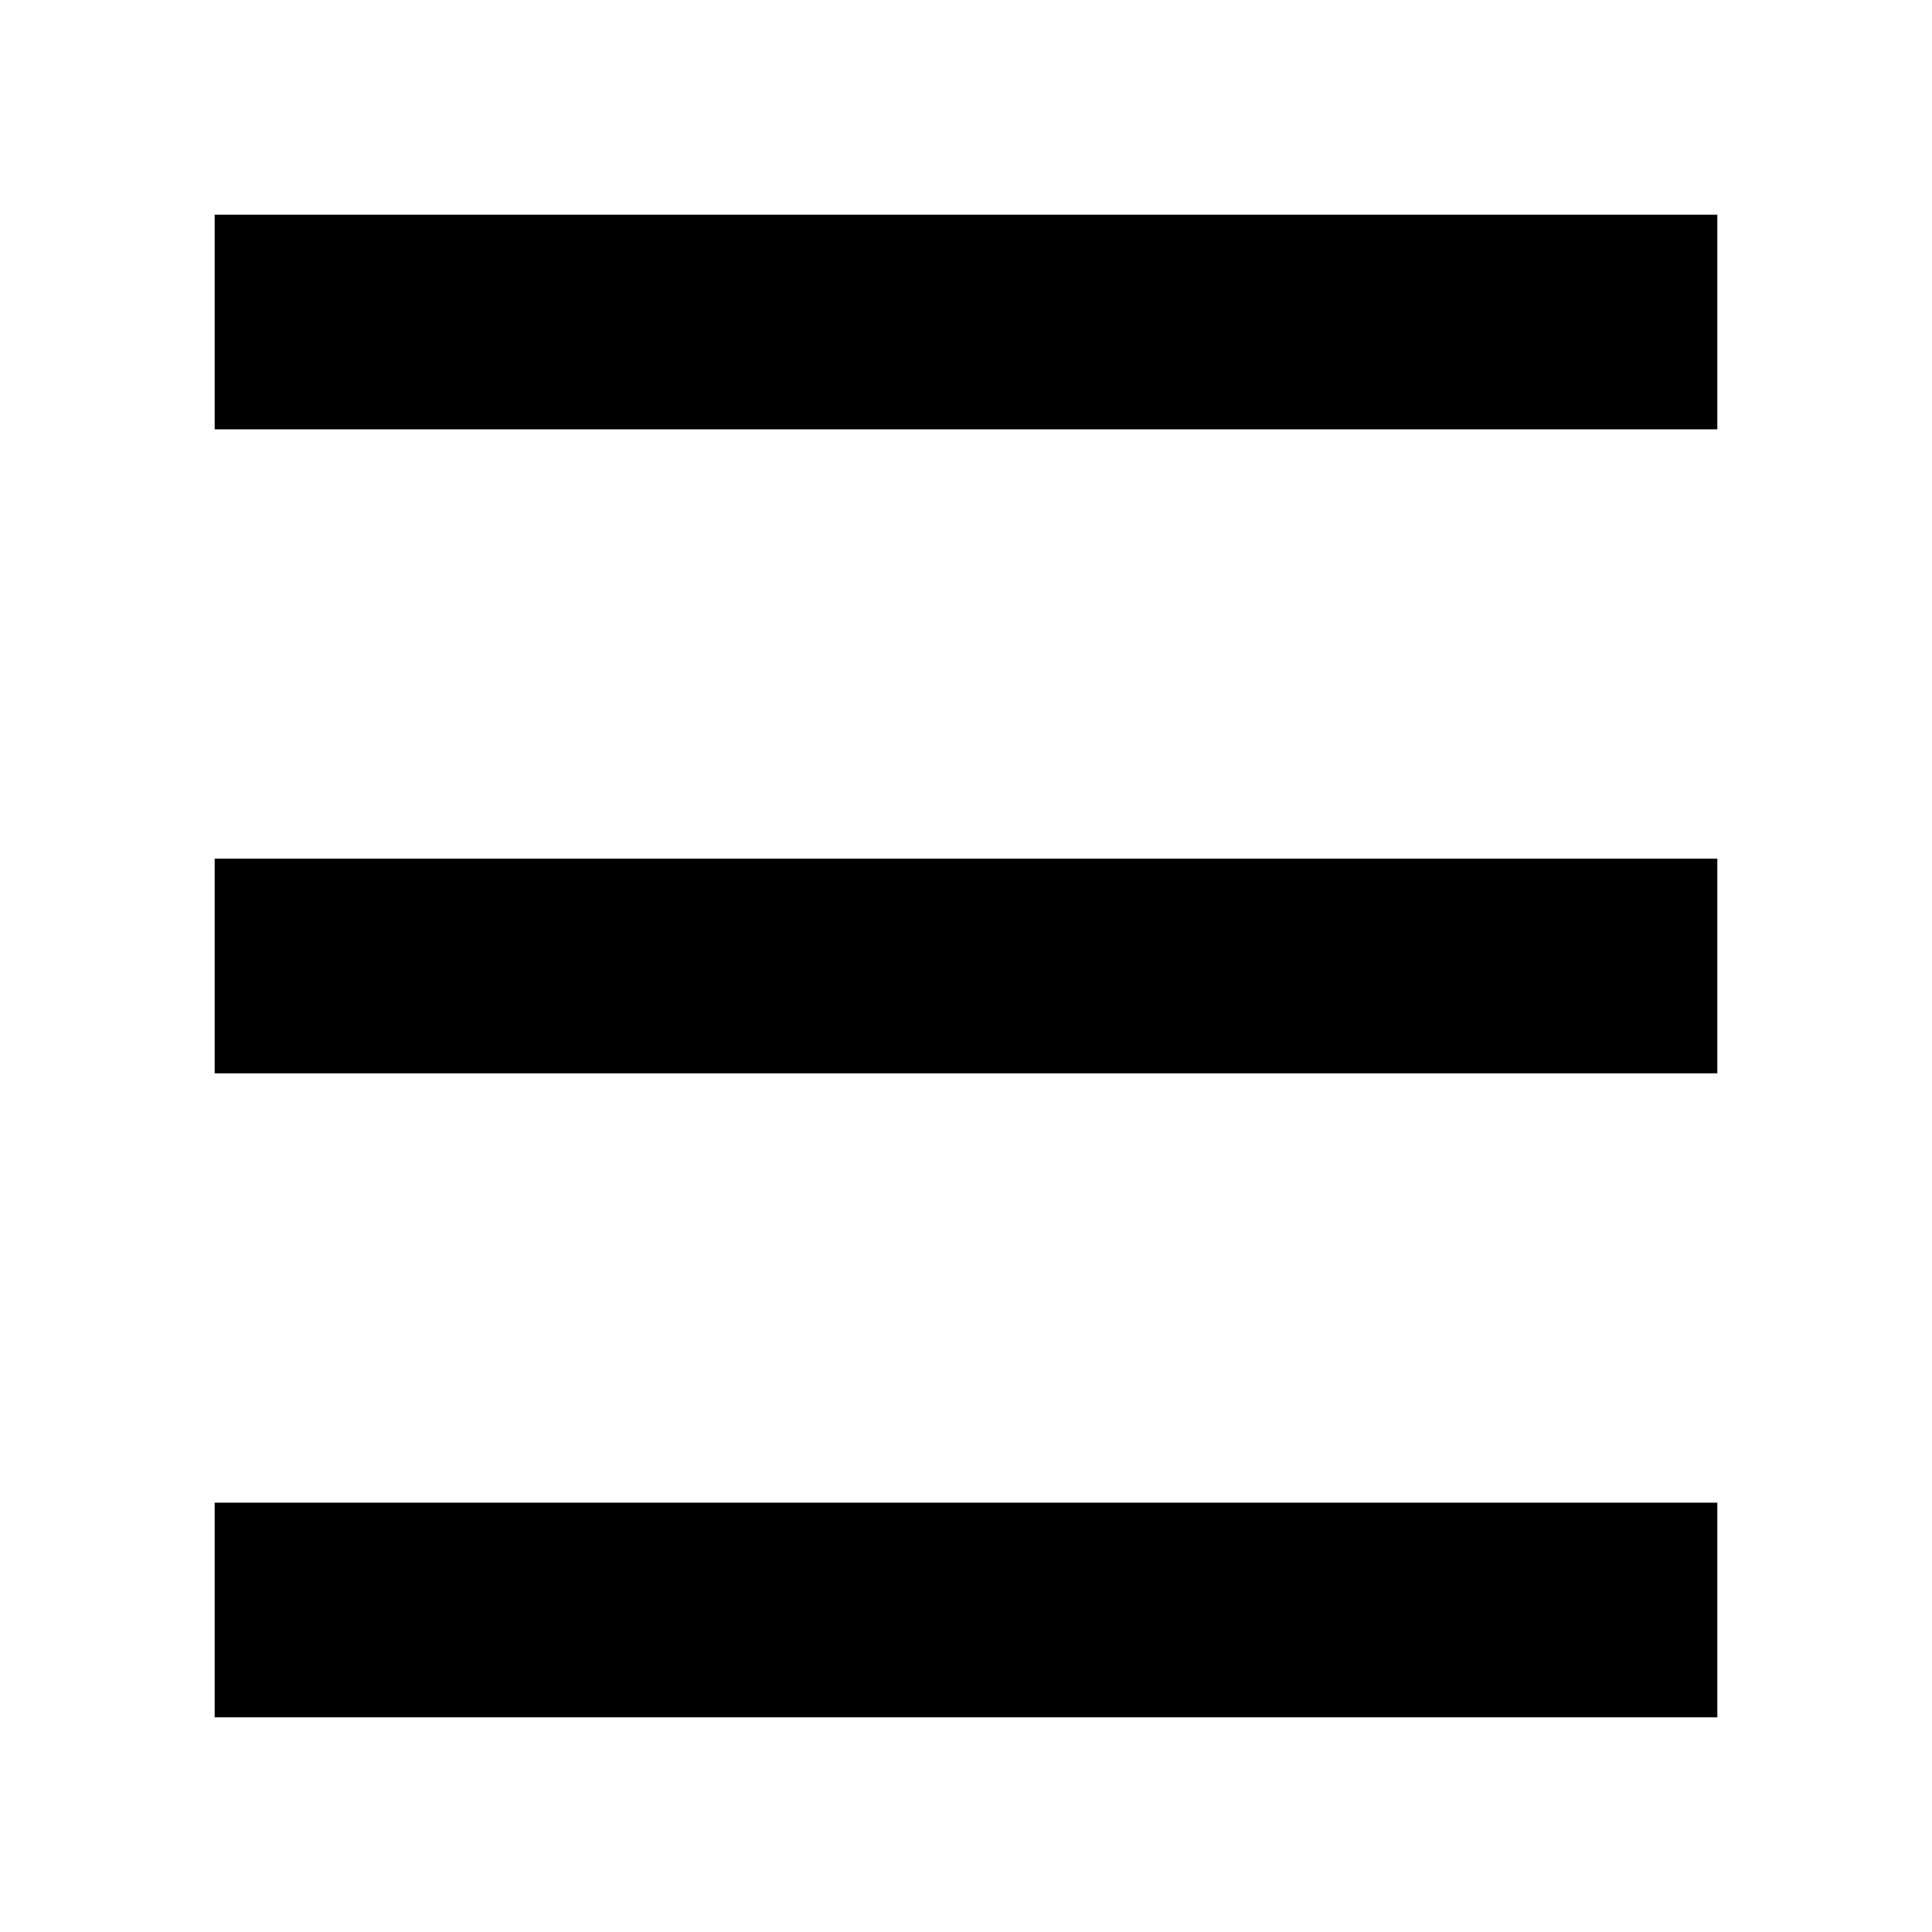 <svg width="18" height="18" viewBox="0 0 18 18" fill="none" xmlns="http://www.w3.org/2000/svg">
<g id="icon-more">
<path id="Union" fill-rule="evenodd" clip-rule="evenodd" d="M16 4H2V2H16V4ZM16 10H2V8H16V10ZM2 16H16V14H2V16Z" fill="#000"/>
</g>
</svg>
